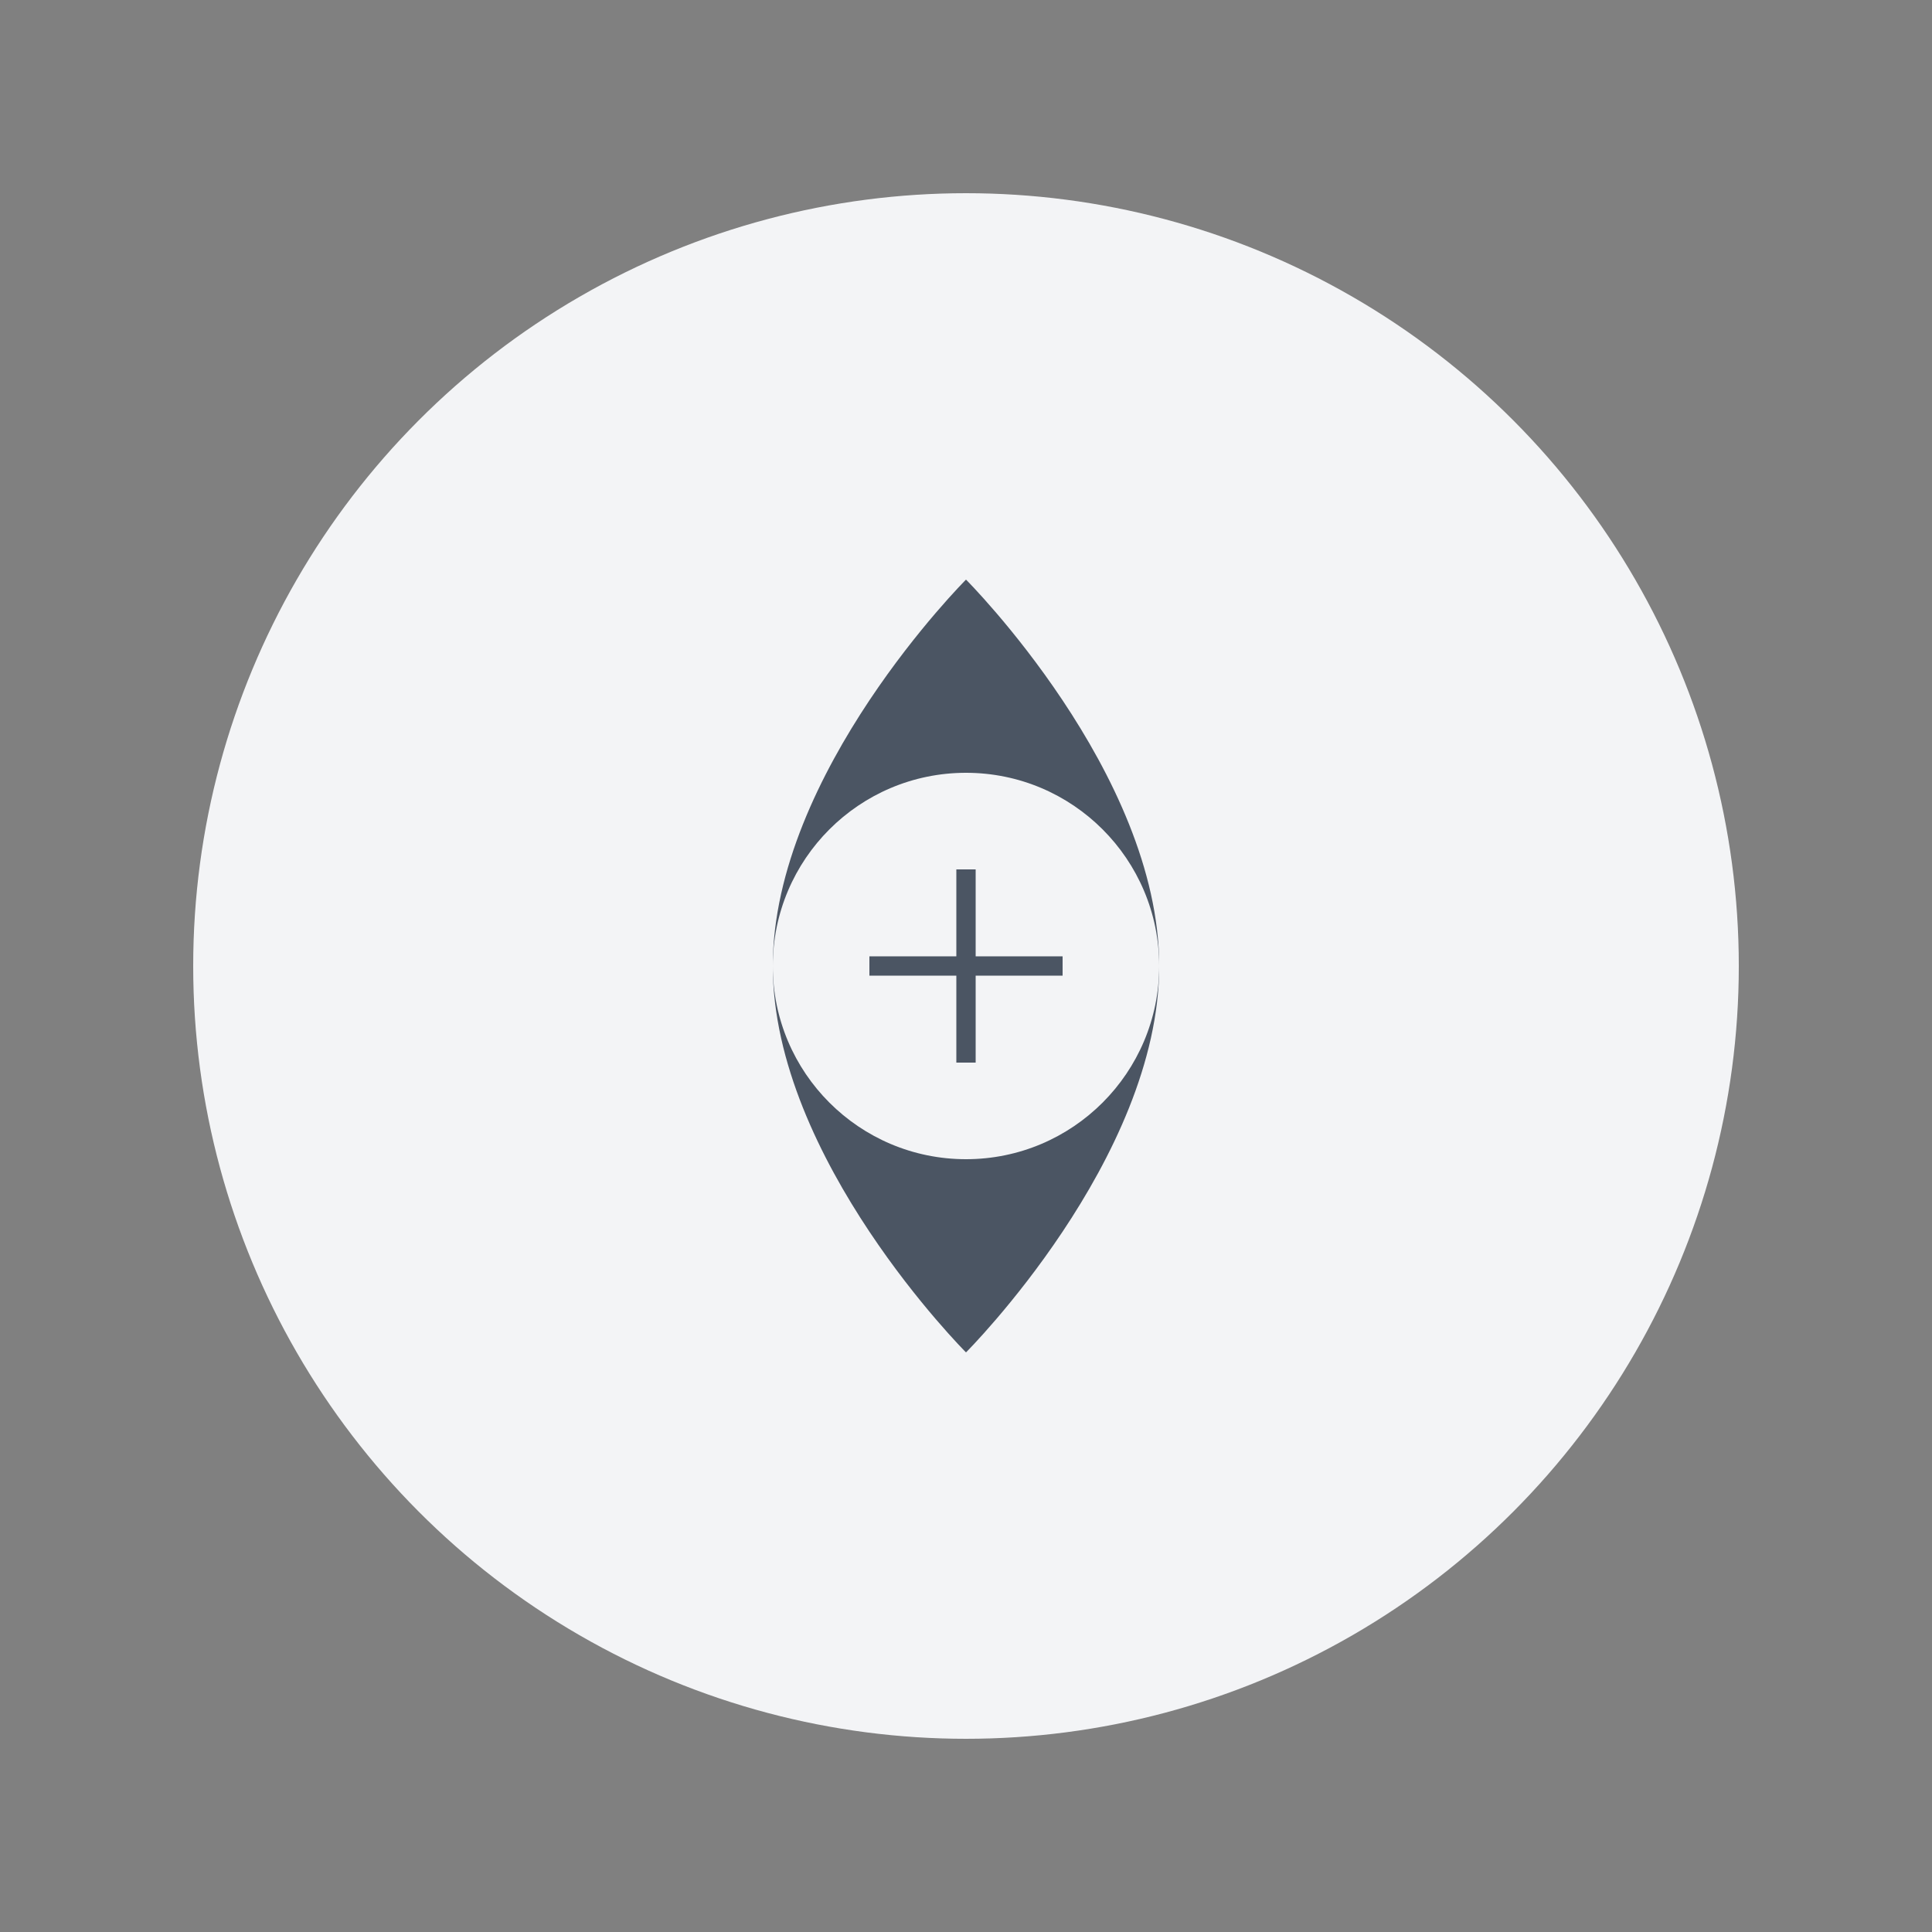 <?xml version="1.0" encoding="UTF-8"?>
<svg width="200" height="200" viewBox="0 0 200 200" fill="none" xmlns="http://www.w3.org/2000/svg">
  <rect x="0" y="0" width="200" height="200" fill="#808080" stroke="none"/>
  <circle cx="100" cy="100" r="80" fill="#F3F4F6"/>
  <path d="M100 60C100 60 120 80 120 100C120 120 100 140 100 140C100 140 80 120 80 100C80 80 100 60 100 60Z" fill="#4B5563"/>
  <circle cx="100" cy="100" r="20" fill="#F3F4F6"/>
  <path d="M100 90V110M90 100H110" stroke="#4B5563" stroke-width="2"/>
</svg> 